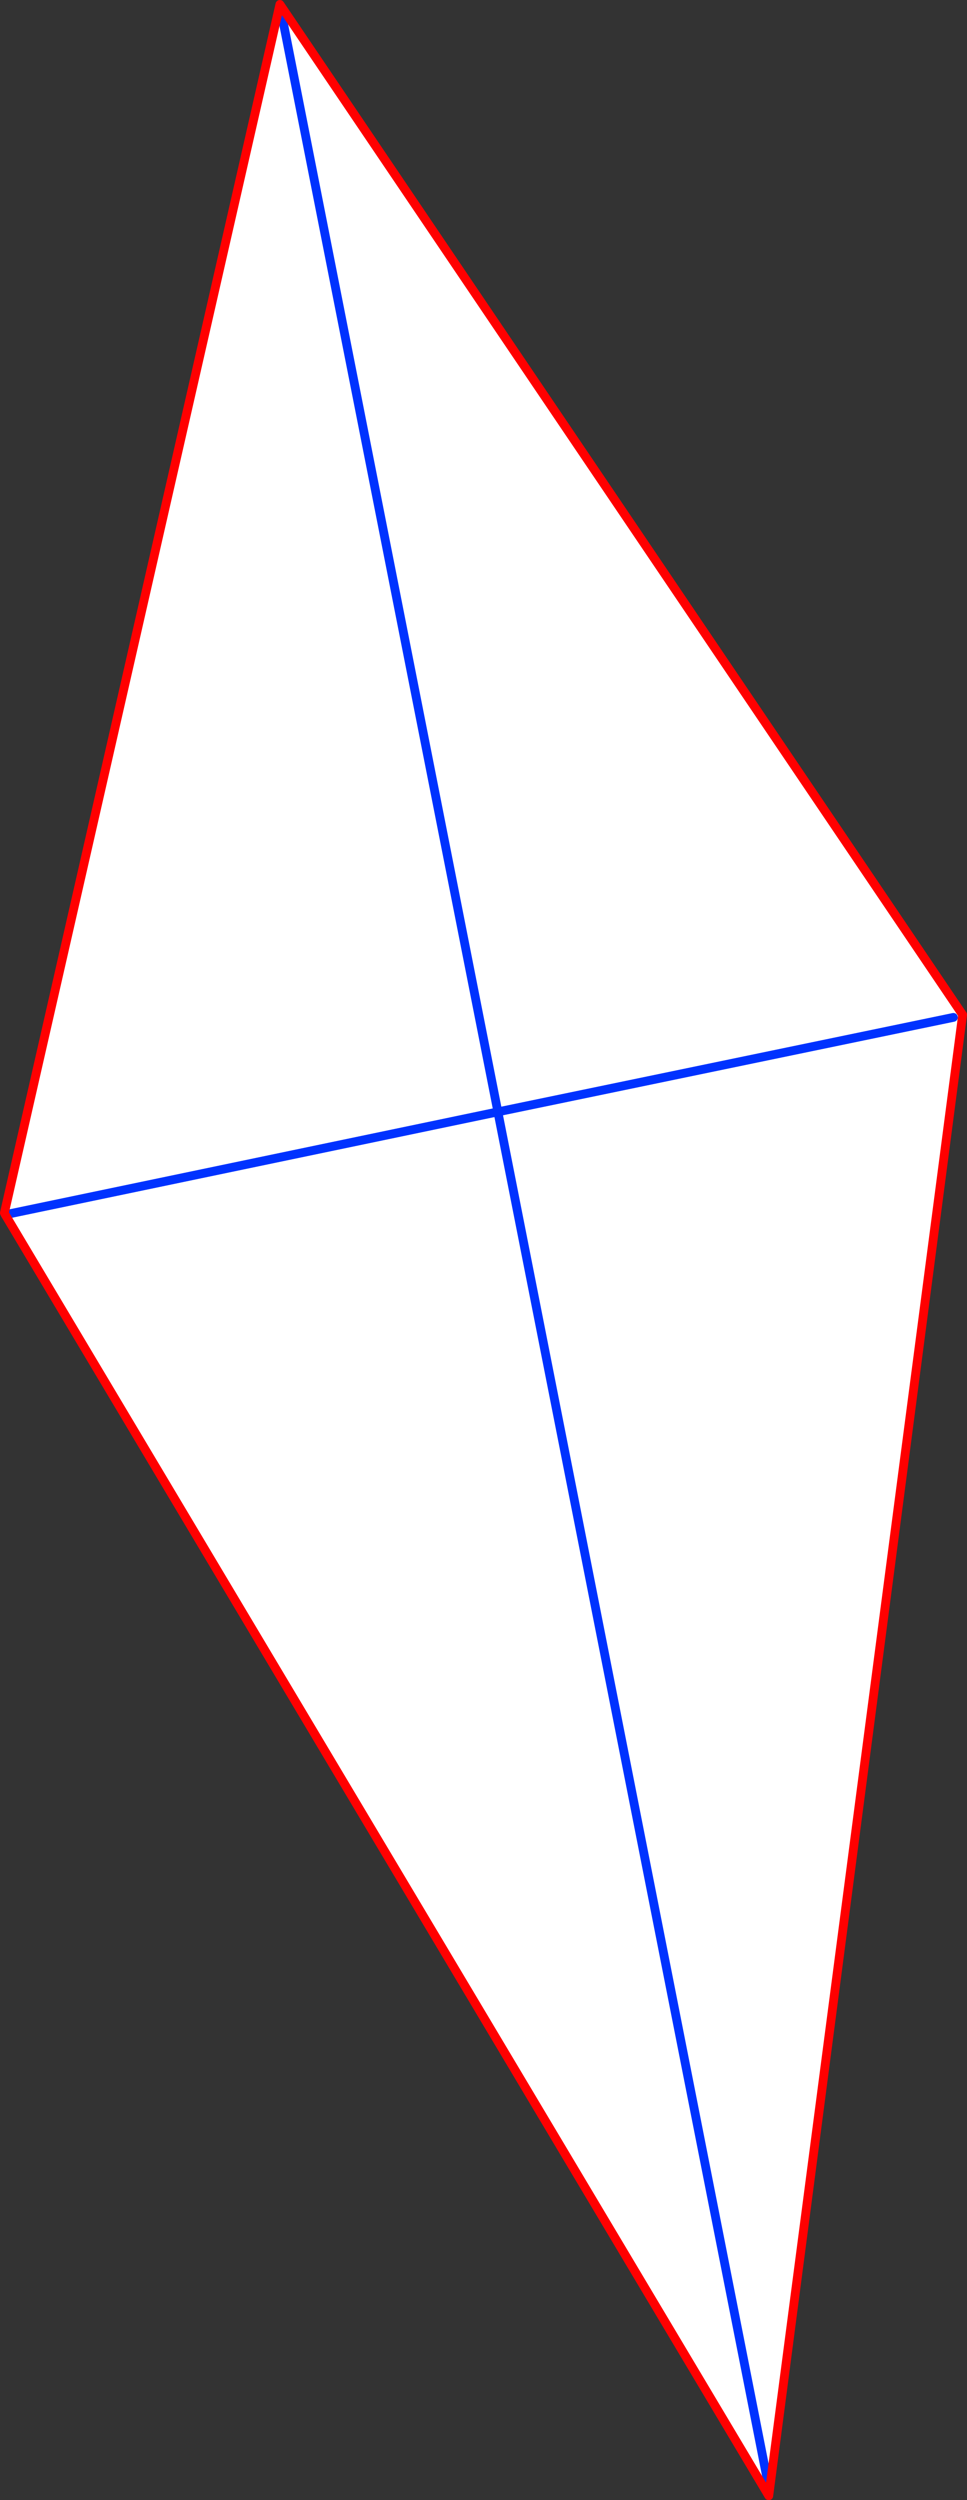 <?xml version="1.0" encoding="UTF-8" standalone="no"?>
<svg xmlns:xlink="http://www.w3.org/1999/xlink" height="568.9px" width="220.25px" xmlns="http://www.w3.org/2000/svg">
  <rect width="100%" height="100%" fill="#333333" stroke="none"/>
  <g transform="matrix(1.0, 0.0, 0.0, 1.0, -242.75, 96.6)">
    <path d="M459.9 134.9 L356.15 156.4 307.1 -92.35 356.15 156.4 459.9 134.9 M243.75 179.4 L306.5 -95.6 462.0 134.3 417.85 471.3 243.95 179.8 243.75 179.4 M356.15 156.4 L243.95 179.8 356.15 156.4 417.6 468.1 356.15 156.4" fill="#ffffff" fill-rule="evenodd" stroke="none"/>
    <path d="M307.1 -92.35 L356.15 156.4 459.9 134.9 M356.15 156.4 L417.6 468.1 M243.95 179.8 L356.15 156.4" fill="none" stroke="#0032ff" stroke-linecap="round" stroke-linejoin="round" stroke-width="2.0"/>
    <path d="M243.75 179.4 L306.5 -95.6 462.0 134.3 417.85 471.3 243.95 179.8 243.75 179.4" fill="none" stroke="#ff0000" stroke-linecap="round" stroke-linejoin="round" stroke-width="2.0"/>
  </g>
</svg>
